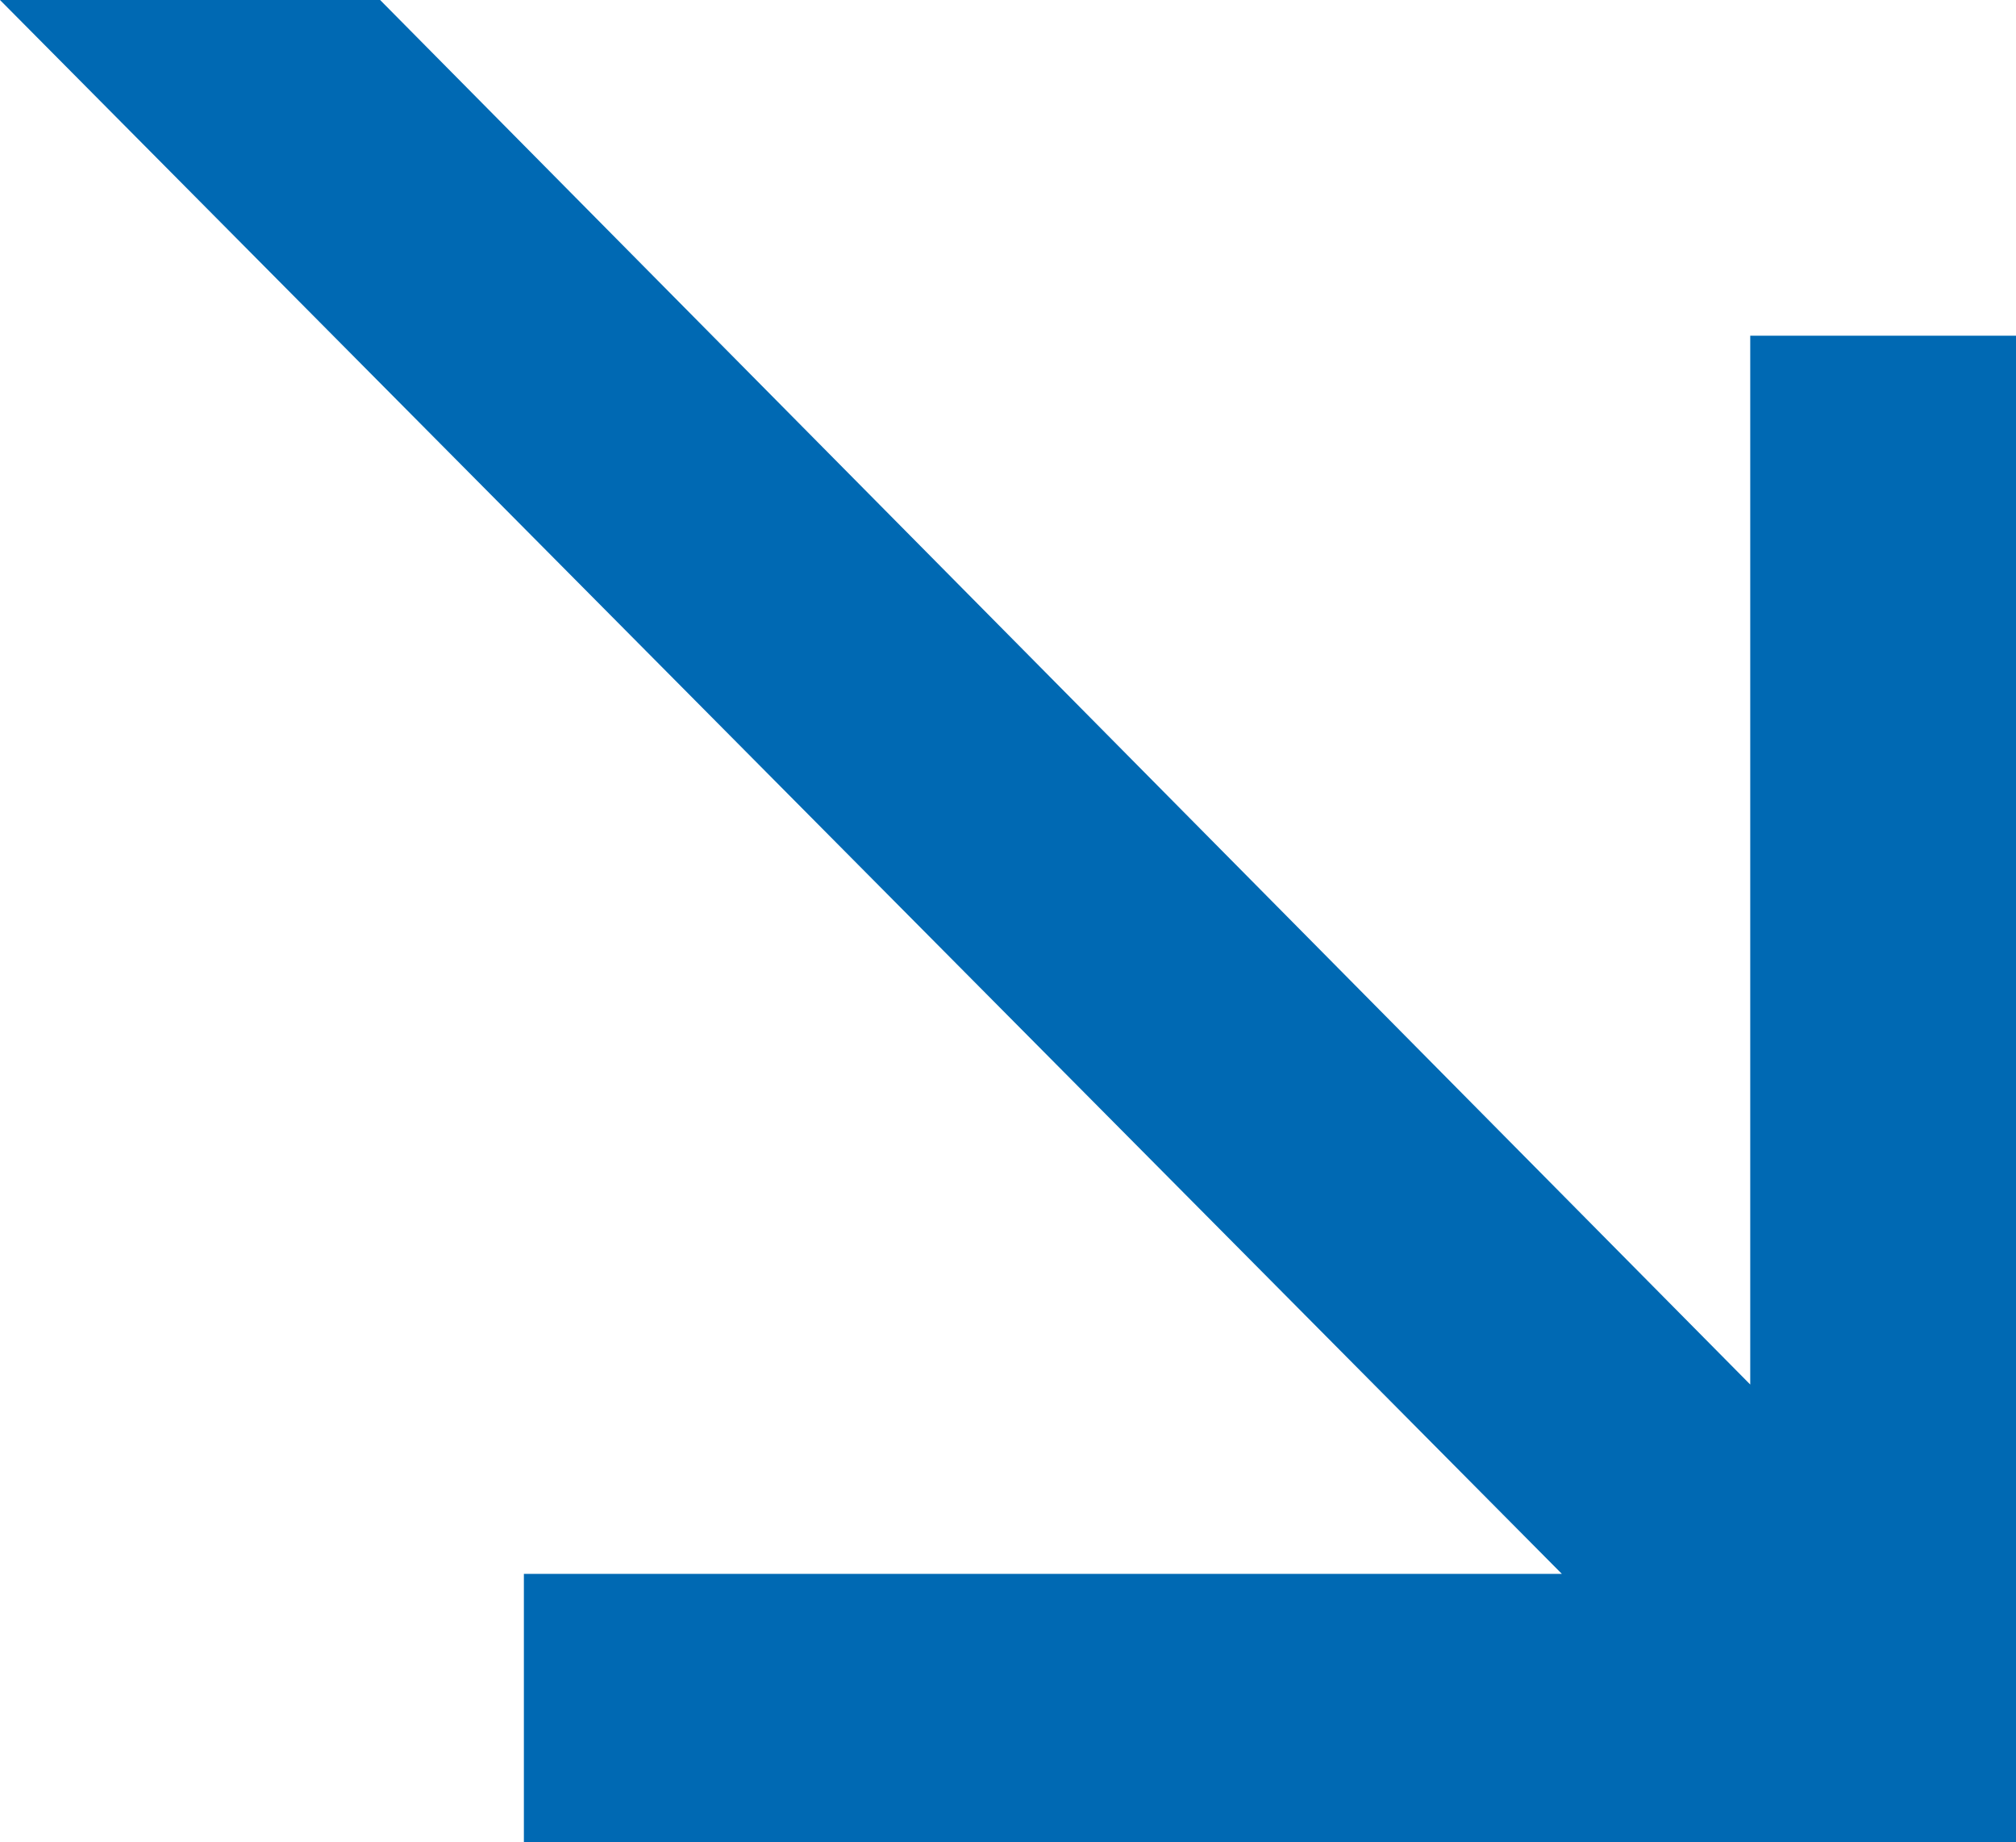 <svg width="58" height="53" viewBox="0 0 58 53" fill="none" xmlns="http://www.w3.org/2000/svg">
<g clip-path="url(#clip0_590_866)">
<path d="M58 53H15.072V45.275H44.934L0 0H10.936L50.354 39.829V9.657H58V53Z" fill="#0069B3"/>
</g>
<defs>
<clipPath id="clip0_590_866">
<rect width="58" height="53" fill="white"/>
</clipPath>
</defs>
</svg>
